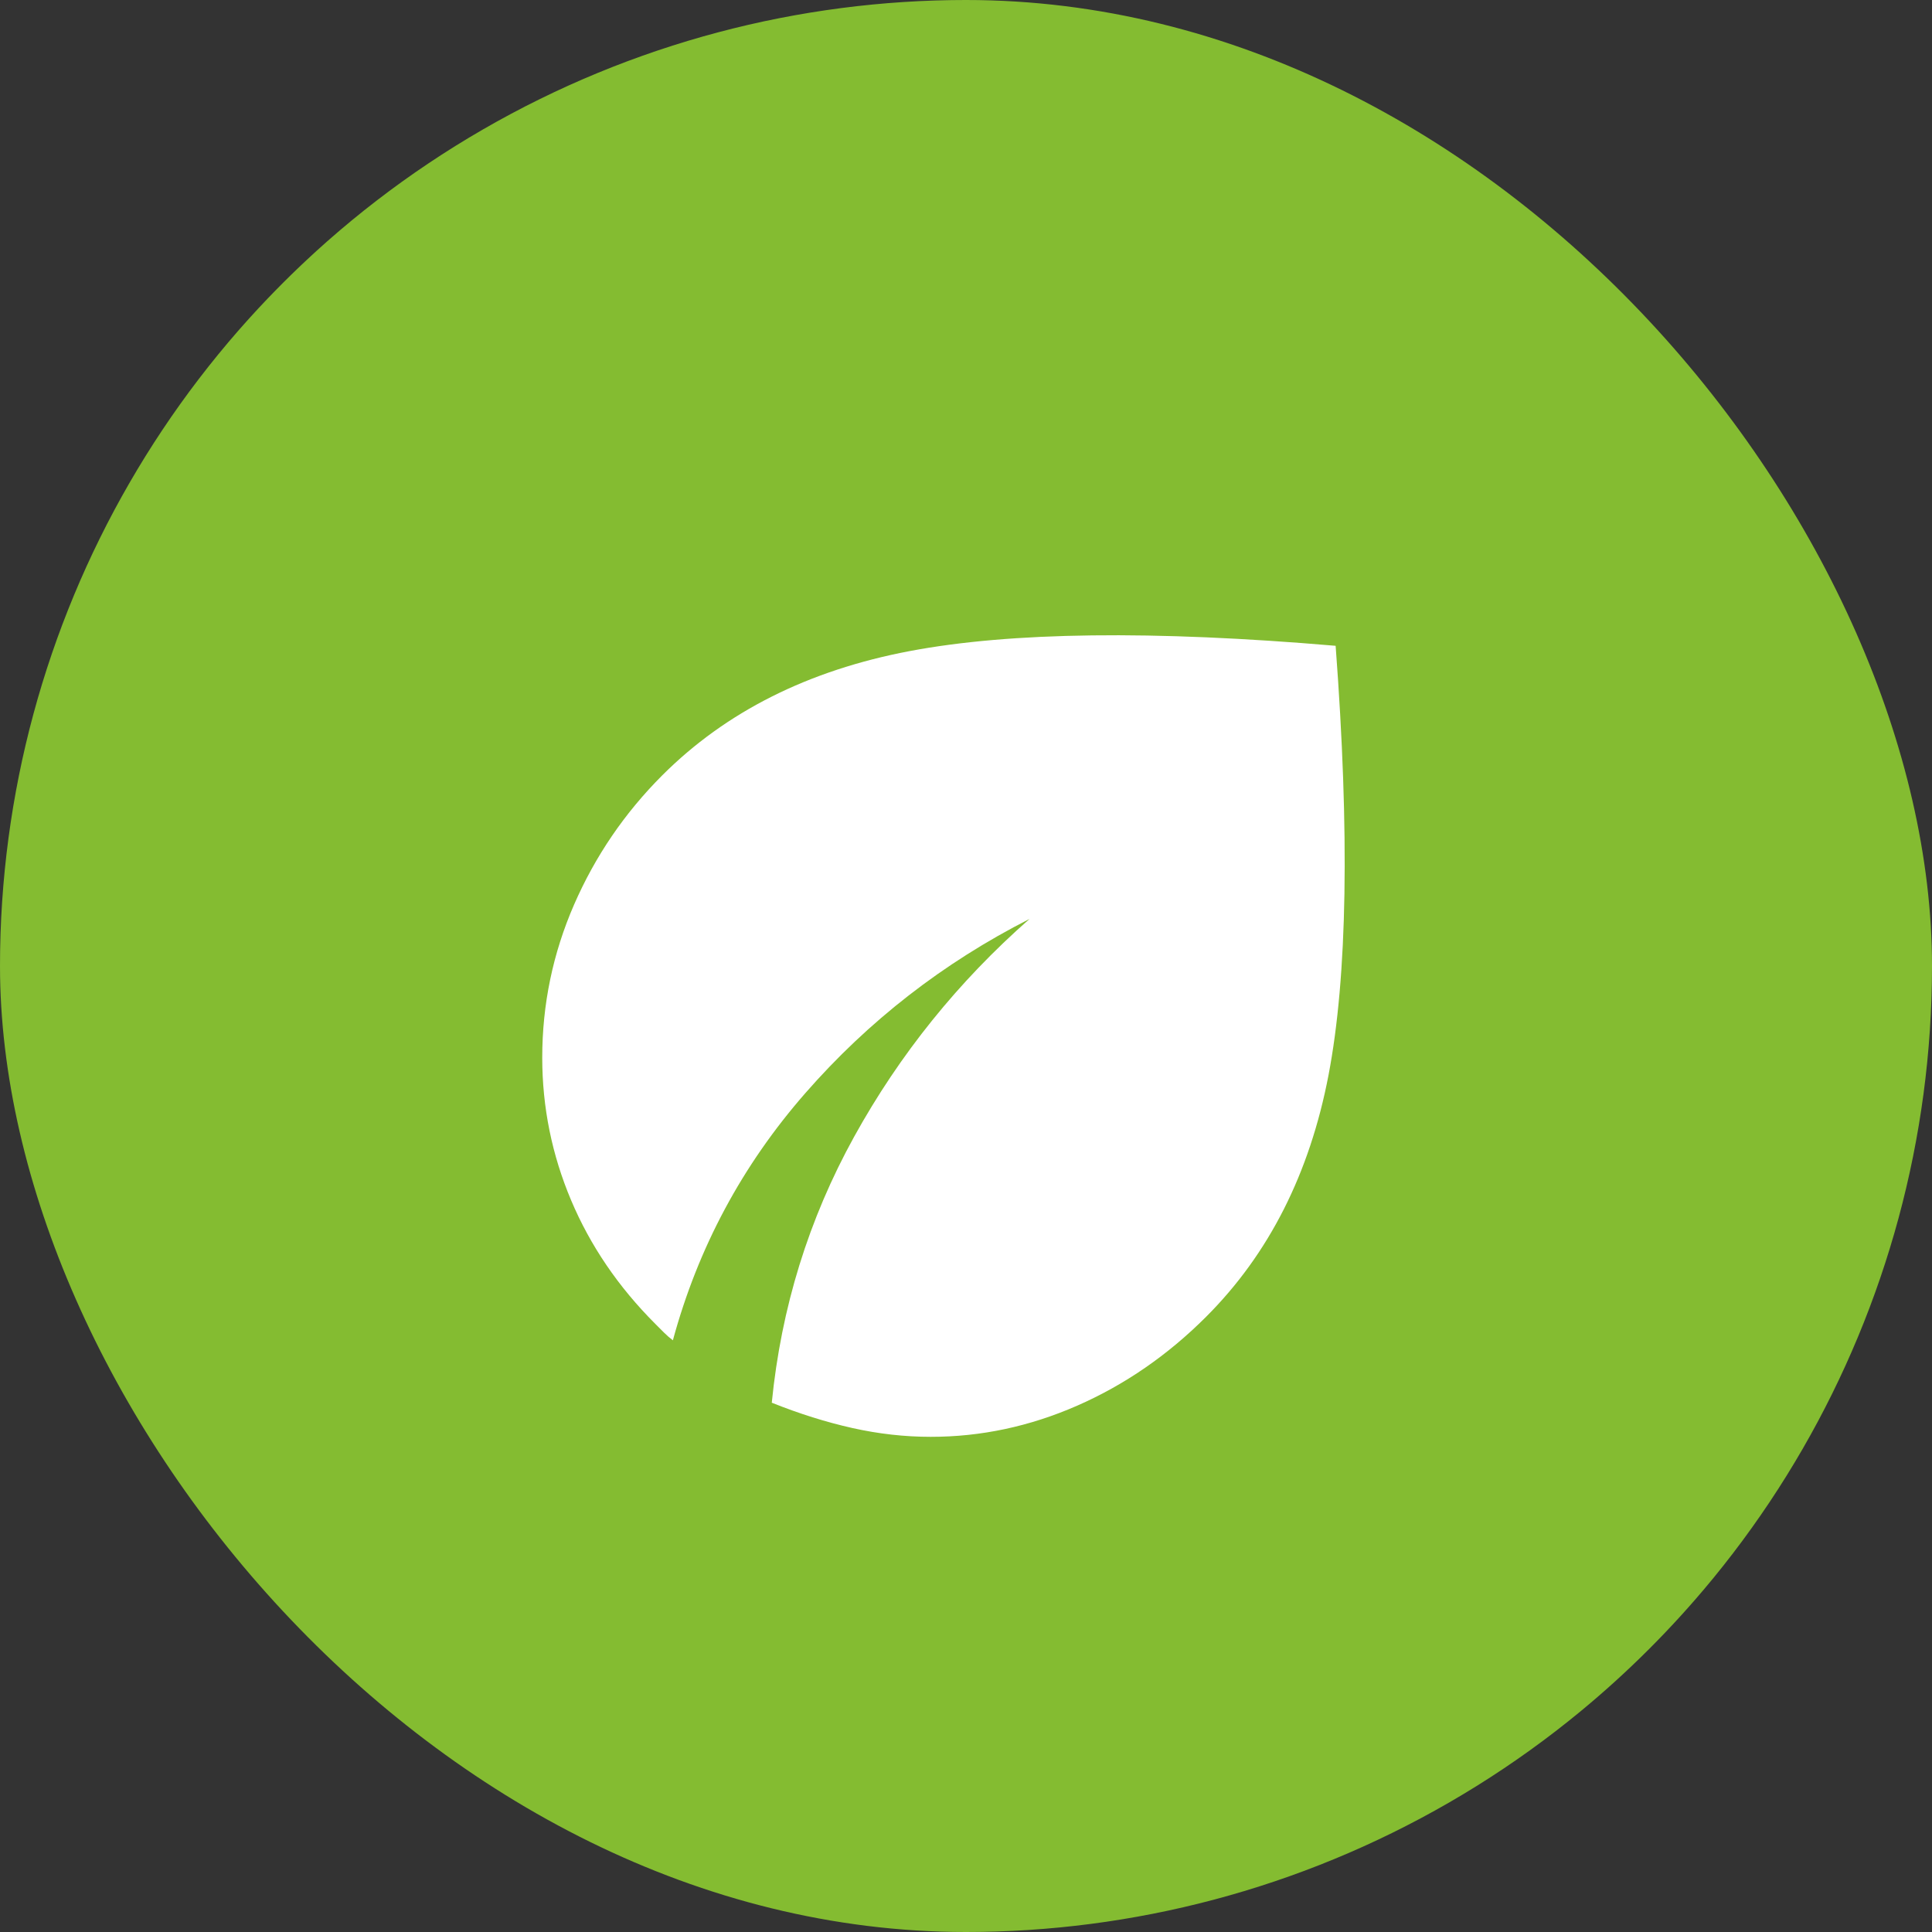 <?xml version="1.0" encoding="UTF-8"?> <svg xmlns="http://www.w3.org/2000/svg" width="53" height="53" viewBox="0 0 53 53" fill="none"><rect x="0" y="0" width="53" height="53" fill="#333333" stroke="none"/><g clip-path="url(#clip0_309_2397)"><circle cx="26.5" cy="26.5" r="26.5" fill="#84BC31"></circle><path d="M25.531 39.416C24.821 39.416 24.105 39.336 23.384 39.175C22.664 39.014 21.926 38.782 21.172 38.48C21.43 35.875 22.184 33.442 23.432 31.182C24.681 28.922 26.285 26.93 28.244 25.208C25.876 26.413 23.825 28.006 22.093 29.987C20.36 31.968 19.149 34.228 18.459 36.768C18.373 36.704 18.293 36.634 18.218 36.559L17.975 36.316C16.963 35.304 16.194 34.174 15.667 32.926C15.14 31.677 14.876 30.375 14.875 29.018C14.875 27.554 15.166 26.155 15.747 24.82C16.328 23.486 17.135 22.302 18.169 21.268C19.913 19.525 22.173 18.389 24.95 17.862C27.727 17.335 31.624 17.287 36.64 17.716C37.027 22.861 36.962 26.785 36.446 29.487C35.929 32.189 34.81 34.401 33.087 36.123C32.033 37.177 30.854 37.99 29.551 38.561C28.248 39.132 26.908 39.417 25.531 39.416Z" fill="white"></path></g><defs><clipPath id="clip0_309_2397"><rect width="53" height="53" rx="26.5" fill="white"></rect></clipPath></defs></svg> 